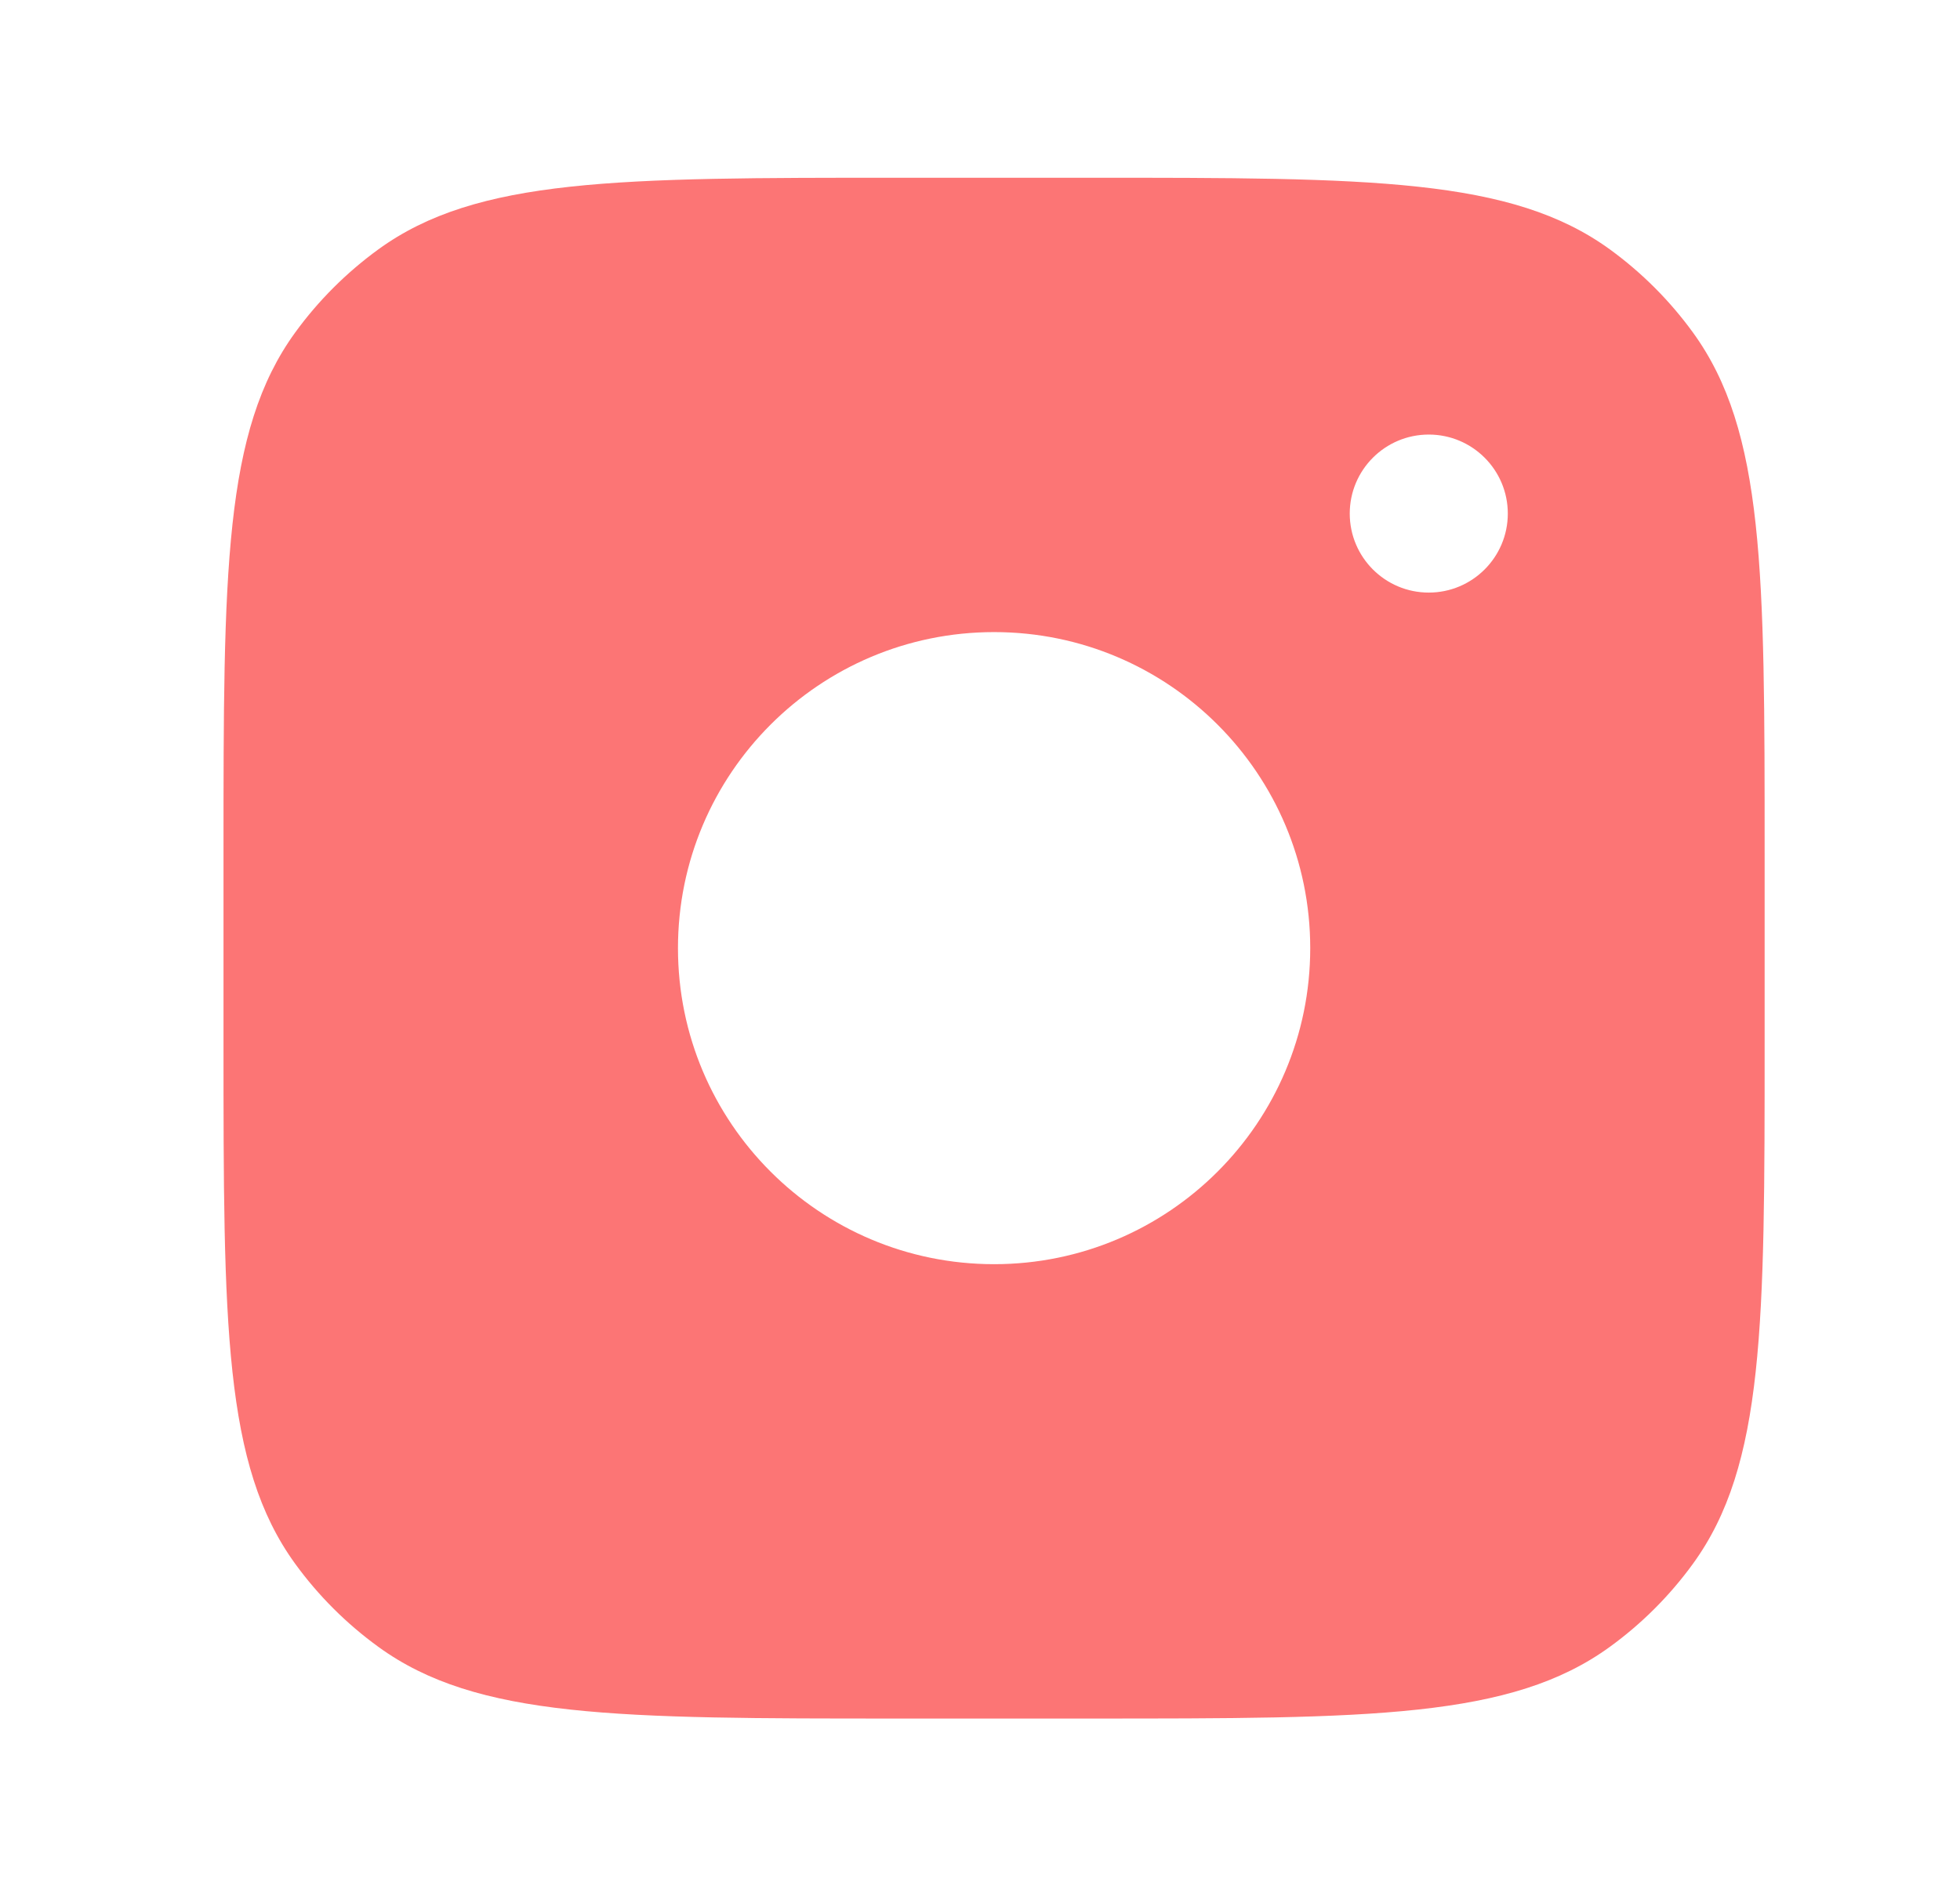 <svg width="31" height="30" viewBox="0 0 31 30" fill="none" xmlns="http://www.w3.org/2000/svg">
<path fill-rule="evenodd" clip-rule="evenodd" d="M17.223 2.812H14.223C9.77 2.812 7.543 2.812 5.983 3.946C5.479 4.313 5.035 4.756 4.669 5.26C3.535 6.821 3.535 9.047 3.535 13.5V16.5C3.535 20.953 3.535 23.179 4.669 24.74C5.035 25.244 5.479 25.687 5.983 26.053C7.543 27.188 9.77 27.188 14.223 27.188H17.223C21.675 27.188 23.902 27.188 25.463 26.053C25.967 25.687 26.41 25.244 26.776 24.74C27.91 23.179 27.91 20.953 27.91 16.5V13.5C27.91 9.047 27.91 6.821 26.776 5.26C26.41 4.756 25.967 4.313 25.463 3.946C23.902 2.812 21.675 2.812 17.223 2.812ZM20.723 15C20.723 17.761 18.484 20 15.723 20C12.961 20 10.723 17.761 10.723 15C10.723 12.239 12.961 10 15.723 10C18.484 10 20.723 12.239 20.723 15ZM22.598 9.375C23.288 9.375 23.848 8.815 23.848 8.125C23.848 7.435 23.288 6.875 22.598 6.875C21.907 6.875 21.348 7.435 21.348 8.125C21.348 8.815 21.907 9.375 22.598 9.375Z" fill="#FC7575"/>
</svg>

